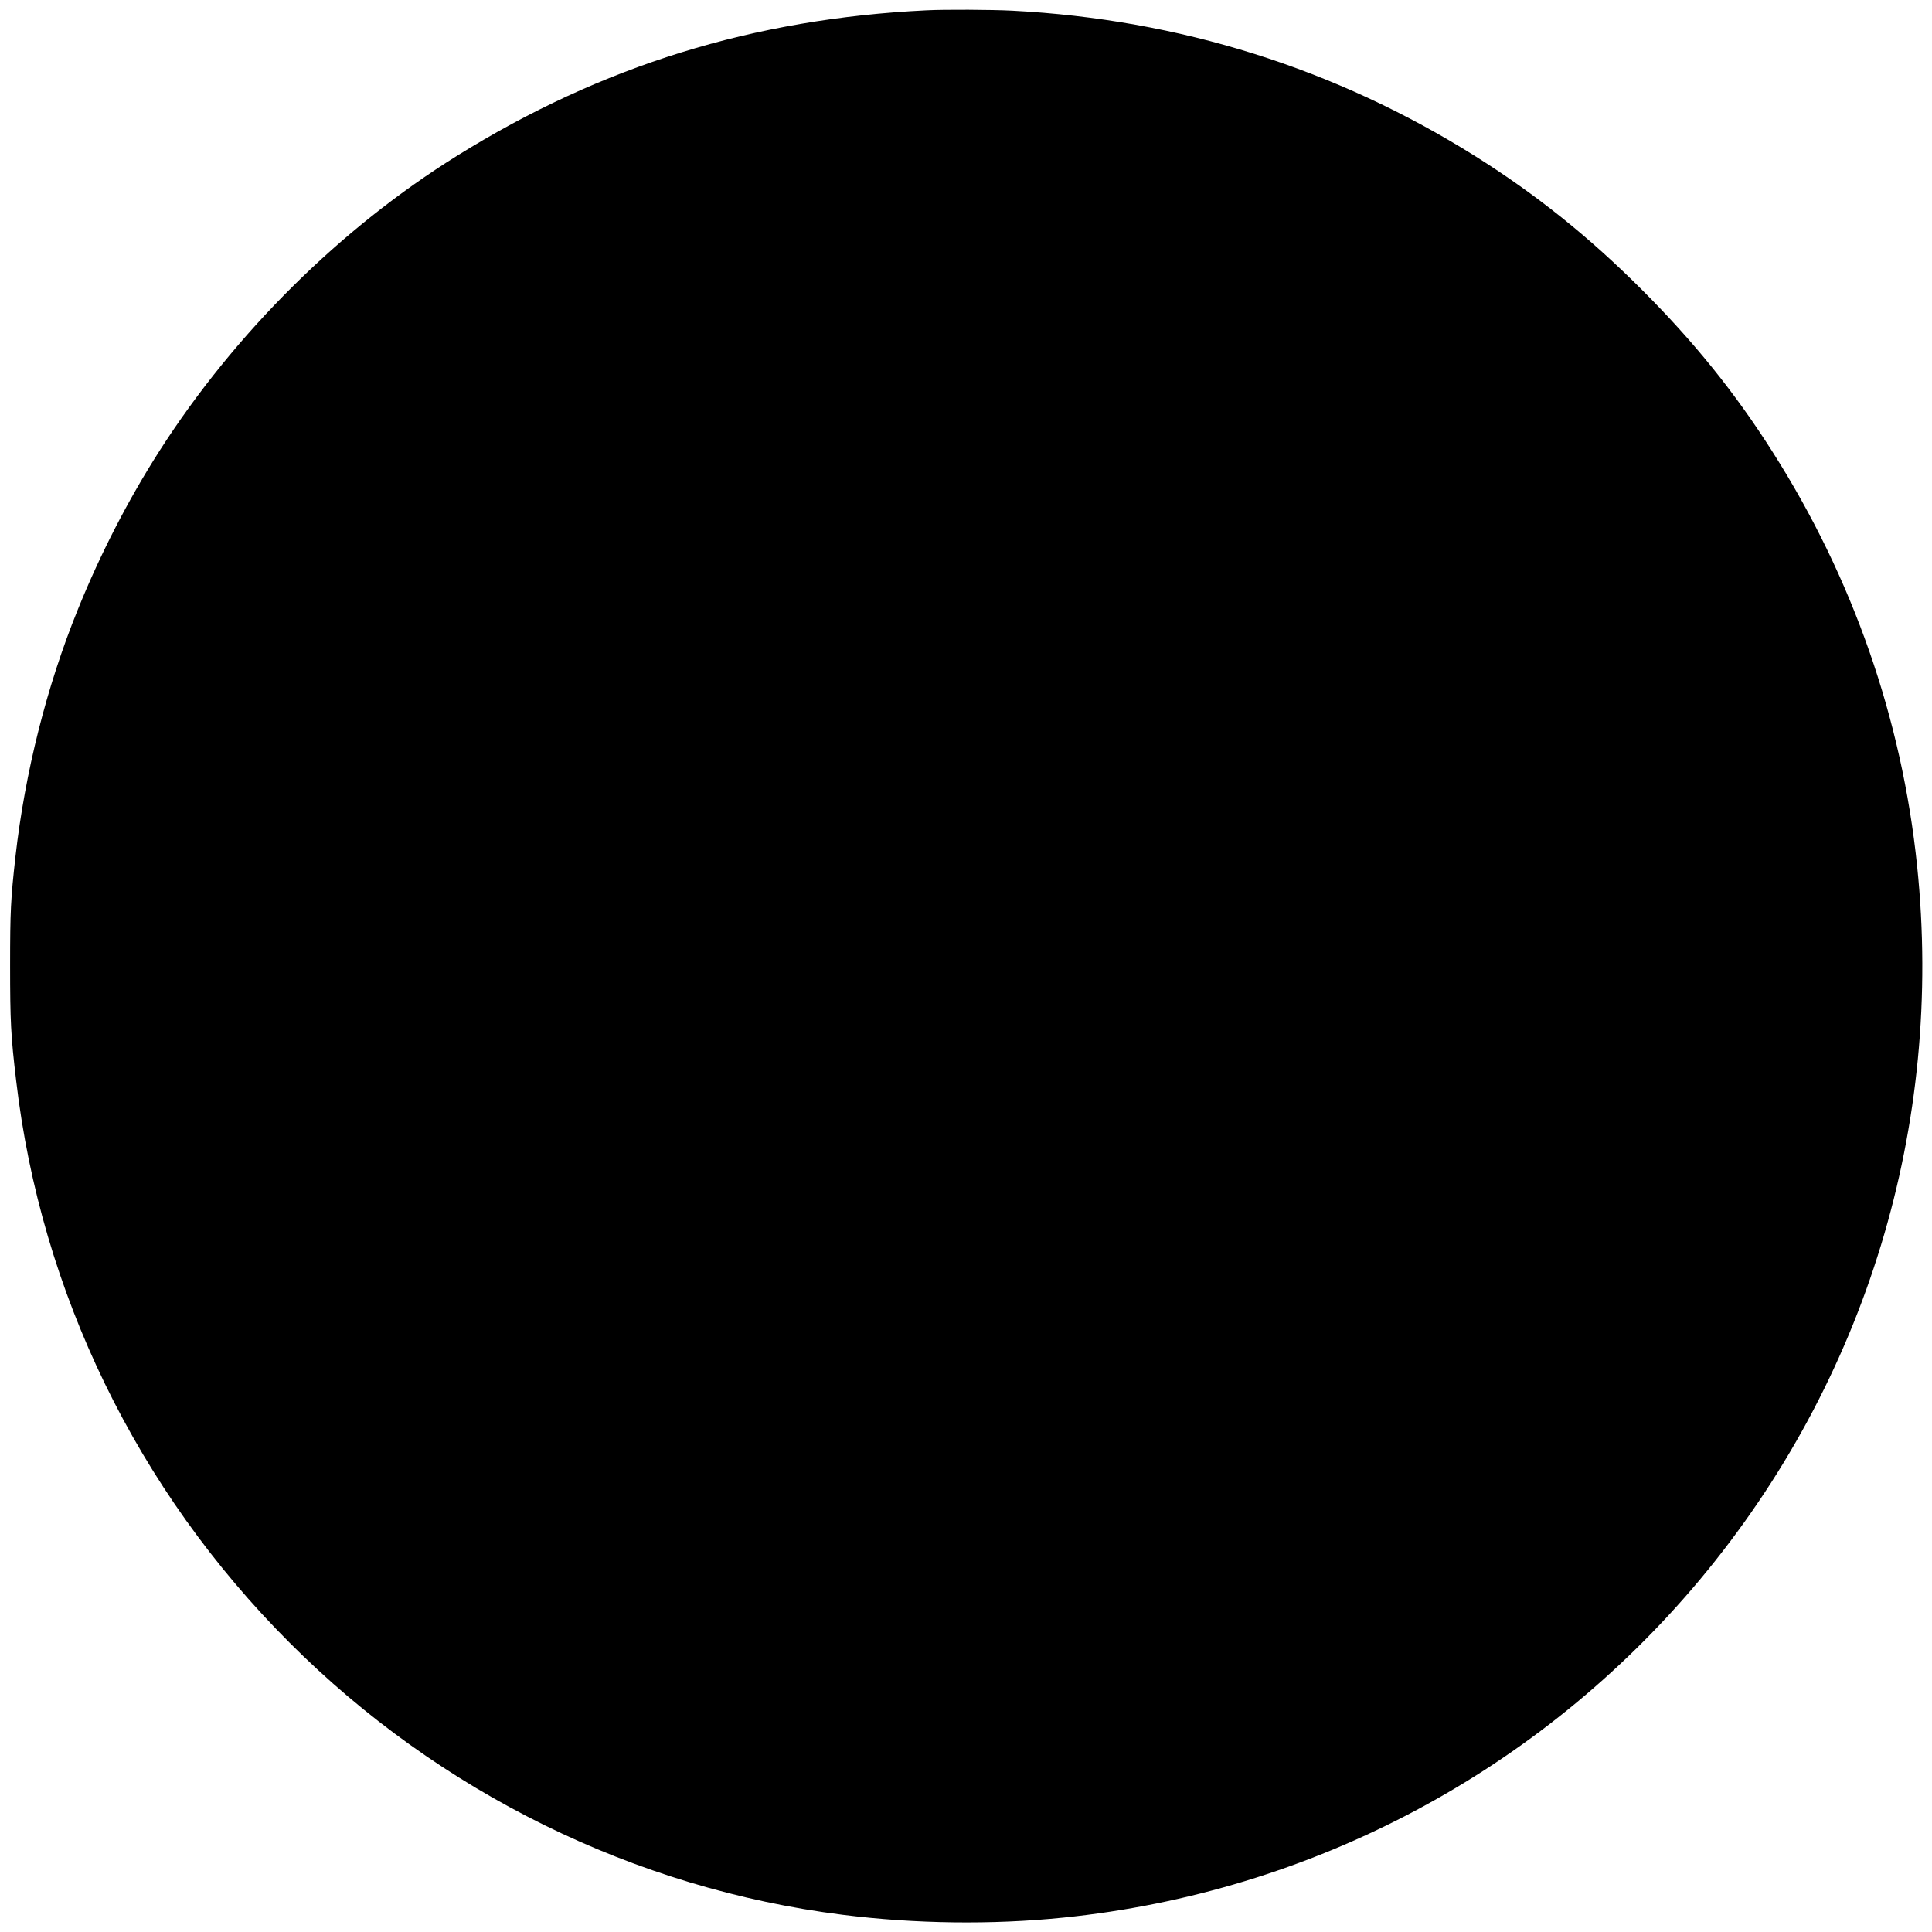 <svg version="1.0" xmlns="http://www.w3.org/2000/svg" width="2168" height="2168" viewBox="0 0 1626 1626"><path d="M779.5 8.7c-145.1 7-273.4 46.8-394.5 122.2-98.4 61.2-187.1 149.1-250.8 248.6C107.8 420.8 84.5 466 65.5 513 39.2 577.8 21 650.3 13 721c-4 36-4.5 46-4.5 91.5 0 47.1.6 59.1 5.1 97 20.8 178.2 101.9 344.9 230.2 473.1 125.8 125.9 290.5 206.9 465.2 228.9 61.3 7.7 126.1 8.5 185.9 2.4 209.1-21.3 400.8-123.1 535.7-284.4 140-167.6 205.4-382.3 182.9-600.5-12.8-123.9-54.1-242.4-121.5-348.4-31.7-50-66.3-92.9-110-136.6-44.4-44.5-89-80.2-140-112.3C1124.1 57.6 992.8 16.3 852 9c-17.6-.9-57.2-1.1-72.5-.3z"/></svg>